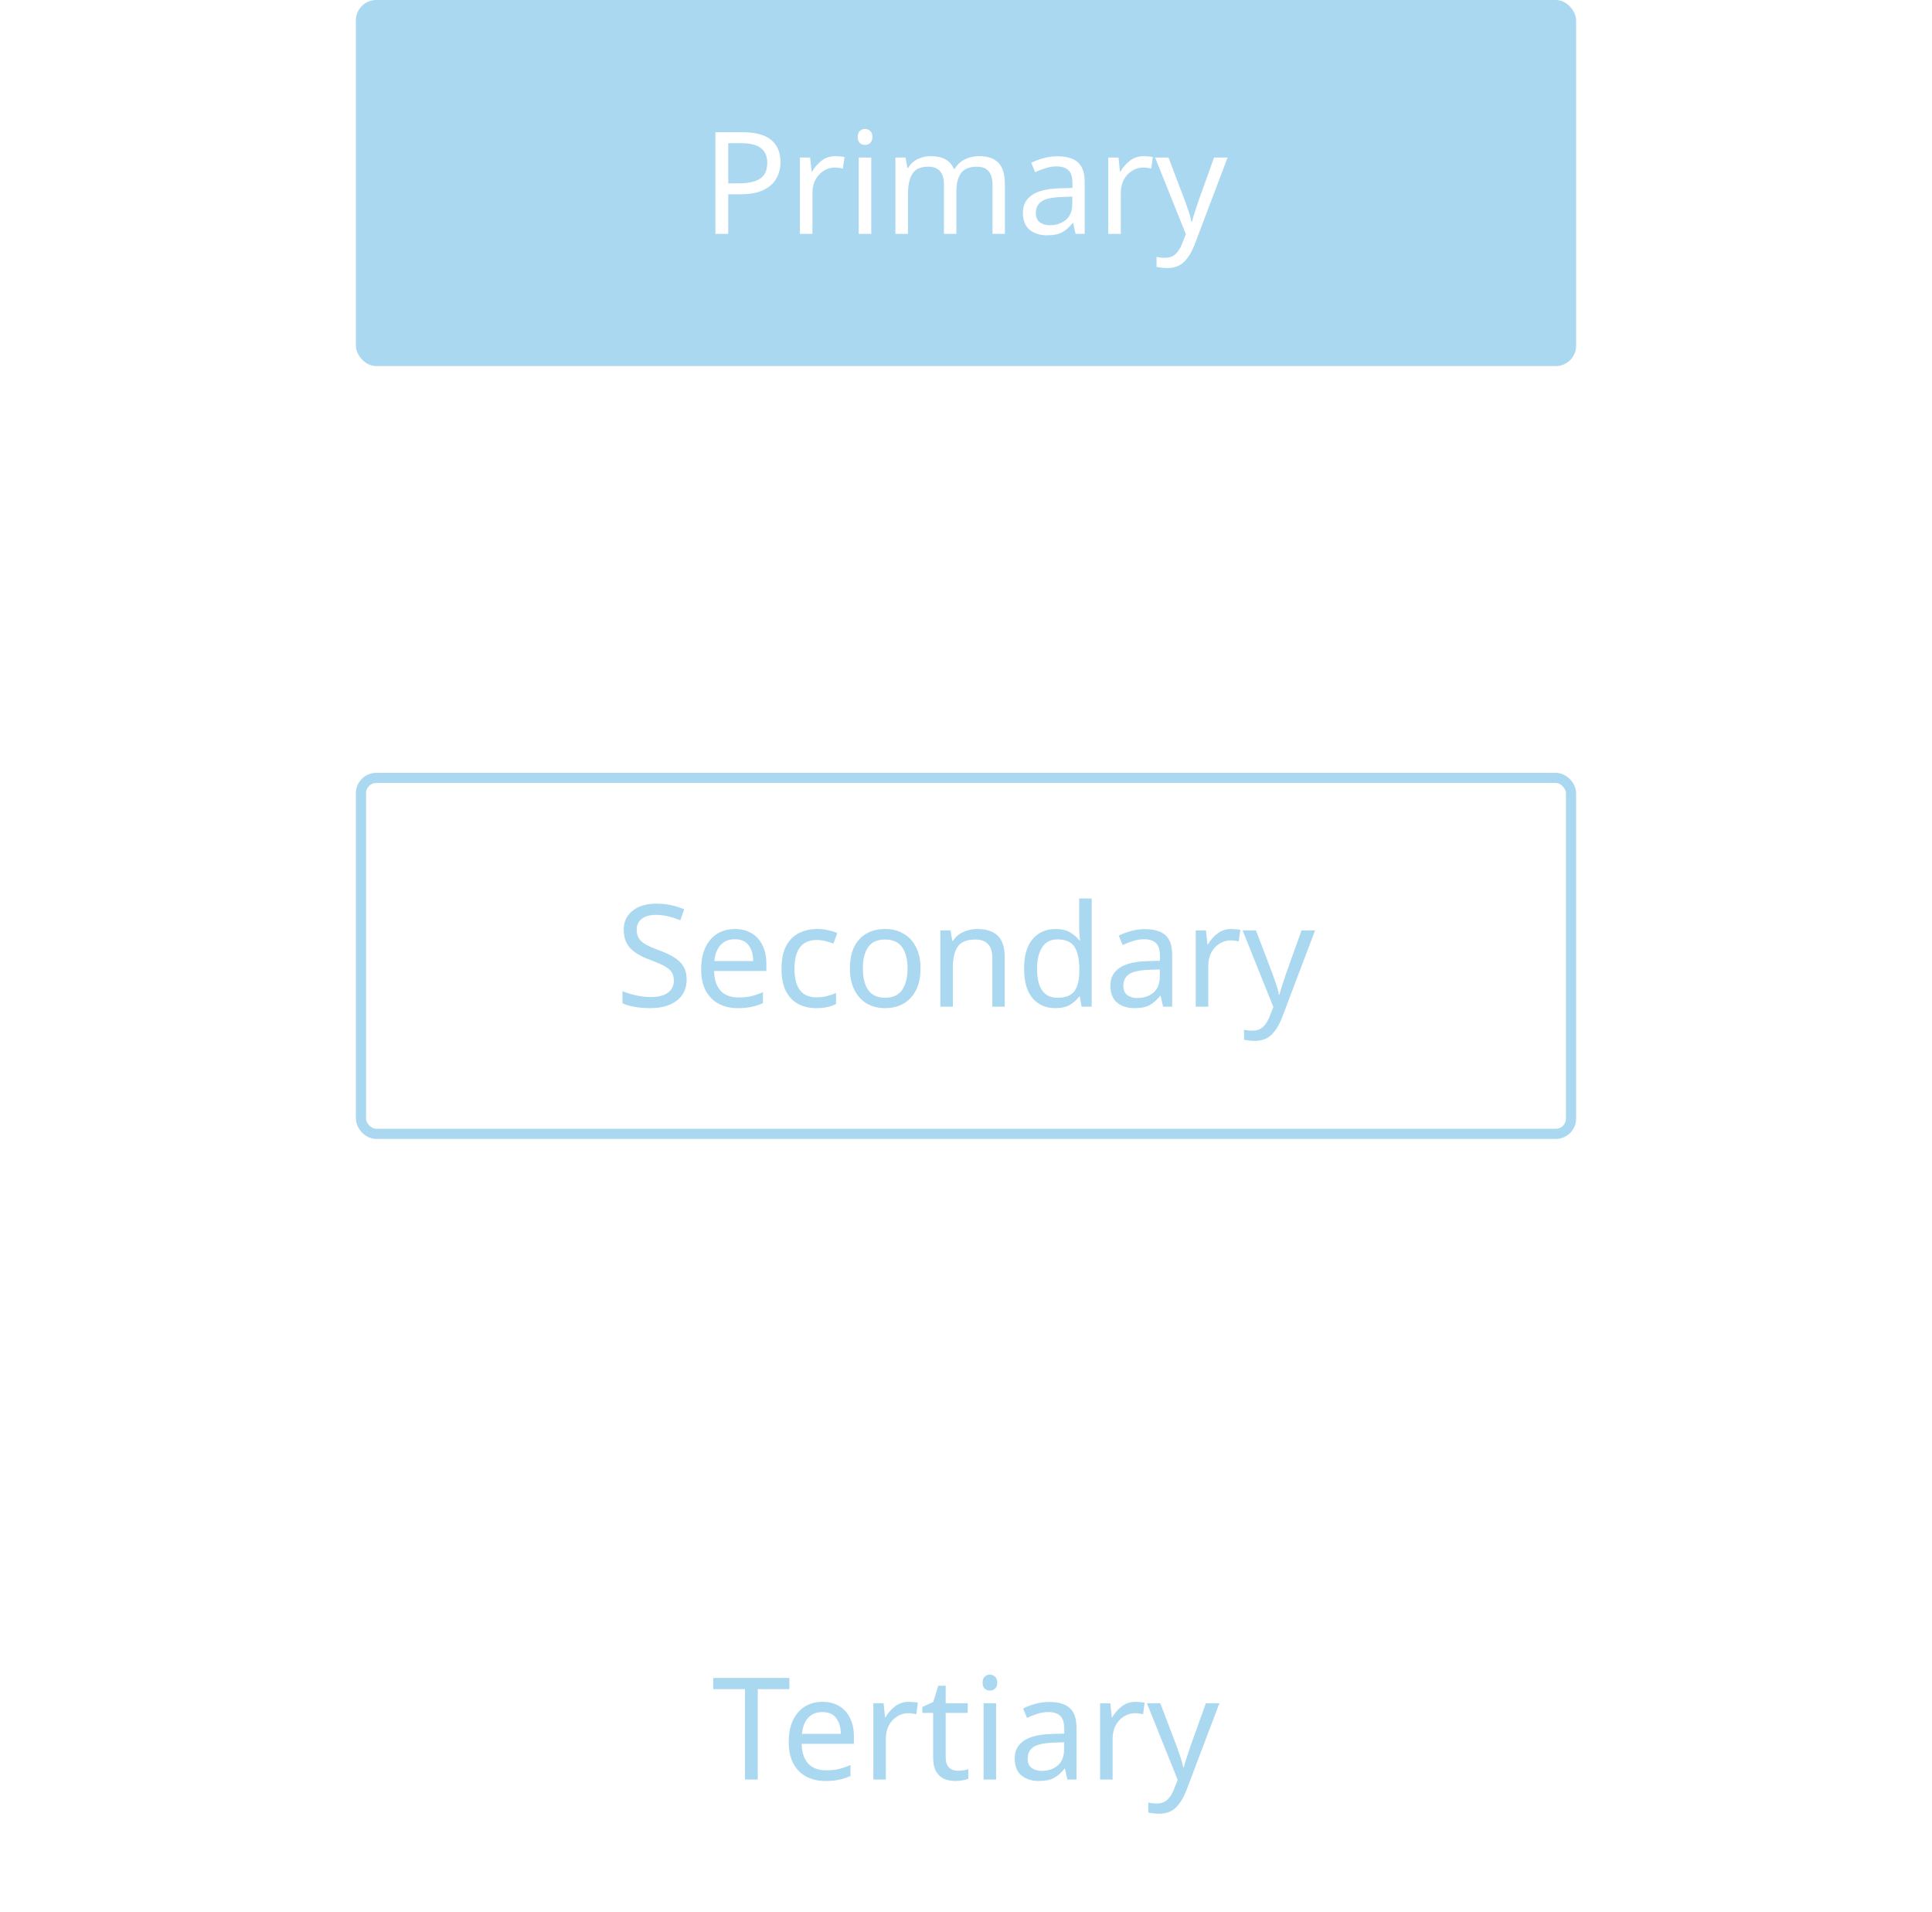 <svg width="190" height="188" viewBox="0 0 190 188" fill="none" xmlns="http://www.w3.org/2000/svg">
<rect width="190" height="188" fill="white"/>
<rect x="35" width="120" height="36" rx="2" fill="#ABD8F1"/>
<path d="M73.004 13.004C74.311 13.004 75.263 13.261 75.86 13.774C76.457 14.287 76.756 15.011 76.756 15.944C76.756 16.495 76.63 17.013 76.378 17.498C76.135 17.974 75.72 18.361 75.132 18.66C74.553 18.959 73.765 19.108 72.766 19.108H71.618V23H70.358V13.004H73.004ZM72.892 14.082H71.618V18.03H72.626C73.578 18.03 74.287 17.876 74.754 17.568C75.221 17.26 75.454 16.737 75.454 16C75.454 15.356 75.244 14.875 74.824 14.558C74.413 14.241 73.769 14.082 72.892 14.082ZM82.167 15.356C82.307 15.356 82.456 15.365 82.615 15.384C82.773 15.393 82.918 15.412 83.049 15.44L82.895 16.574C82.773 16.546 82.638 16.523 82.489 16.504C82.339 16.485 82.204 16.476 82.083 16.476C81.7 16.476 81.341 16.583 81.005 16.798C80.669 17.003 80.398 17.297 80.193 17.68C79.997 18.053 79.899 18.492 79.899 18.996V23H78.667V15.496H79.675L79.815 16.868H79.871C80.104 16.457 80.412 16.103 80.795 15.804C81.187 15.505 81.644 15.356 82.167 15.356ZM85.08 12.682C85.266 12.682 85.43 12.747 85.57 12.878C85.719 12.999 85.794 13.195 85.794 13.466C85.794 13.737 85.719 13.937 85.57 14.068C85.43 14.189 85.266 14.25 85.08 14.25C84.874 14.25 84.702 14.189 84.562 14.068C84.422 13.937 84.352 13.737 84.352 13.466C84.352 13.195 84.422 12.999 84.562 12.878C84.702 12.747 84.874 12.682 85.08 12.682ZM85.682 15.496V23H84.45V15.496H85.682ZM96.291 15.356C97.141 15.356 97.775 15.575 98.195 16.014C98.615 16.453 98.825 17.153 98.825 18.114V23H97.607V18.17C97.607 16.985 97.099 16.392 96.081 16.392C95.353 16.392 94.831 16.602 94.513 17.022C94.205 17.442 94.051 18.053 94.051 18.856V23H92.833V18.17C92.833 16.985 92.32 16.392 91.293 16.392C90.537 16.392 90.014 16.625 89.725 17.092C89.436 17.559 89.291 18.231 89.291 19.108V23H88.059V15.496H89.053L89.235 16.518H89.305C89.538 16.126 89.851 15.837 90.243 15.65C90.644 15.454 91.069 15.356 91.517 15.356C92.693 15.356 93.459 15.776 93.813 16.616H93.883C94.135 16.187 94.476 15.869 94.905 15.664C95.335 15.459 95.796 15.356 96.291 15.356ZM103.985 15.37C104.9 15.37 105.576 15.571 106.015 15.972C106.454 16.373 106.673 17.013 106.673 17.89V23H105.777L105.539 21.936H105.483C105.156 22.347 104.811 22.65 104.447 22.846C104.083 23.042 103.588 23.14 102.963 23.14C102.282 23.14 101.717 22.963 101.269 22.608C100.821 22.244 100.597 21.679 100.597 20.914C100.597 20.167 100.891 19.593 101.479 19.192C102.067 18.781 102.972 18.557 104.195 18.52L105.469 18.478V18.03C105.469 17.405 105.334 16.971 105.063 16.728C104.792 16.485 104.41 16.364 103.915 16.364C103.523 16.364 103.15 16.425 102.795 16.546C102.44 16.658 102.109 16.789 101.801 16.938L101.423 16.014C101.75 15.837 102.137 15.687 102.585 15.566C103.033 15.435 103.5 15.37 103.985 15.37ZM105.455 19.332L104.349 19.374C103.416 19.411 102.767 19.561 102.403 19.822C102.048 20.083 101.871 20.452 101.871 20.928C101.871 21.348 101.997 21.656 102.249 21.852C102.51 22.048 102.842 22.146 103.243 22.146C103.868 22.146 104.391 21.973 104.811 21.628C105.24 21.273 105.455 20.732 105.455 20.004V19.332ZM112.491 15.356C112.631 15.356 112.78 15.365 112.939 15.384C113.097 15.393 113.242 15.412 113.373 15.44L113.219 16.574C113.097 16.546 112.962 16.523 112.813 16.504C112.663 16.485 112.528 16.476 112.407 16.476C112.024 16.476 111.665 16.583 111.329 16.798C110.993 17.003 110.722 17.297 110.517 17.68C110.321 18.053 110.223 18.492 110.223 18.996V23H108.991V15.496H109.999L110.139 16.868H110.195C110.428 16.457 110.736 16.103 111.119 15.804C111.511 15.505 111.968 15.356 112.491 15.356ZM113.598 15.496H114.914L116.538 19.766C116.678 20.149 116.804 20.508 116.916 20.844C117.028 21.18 117.112 21.502 117.168 21.81H117.224C117.28 21.577 117.369 21.273 117.49 20.9C117.611 20.517 117.737 20.135 117.868 19.752L119.394 15.496H120.724L117.49 24.036C117.219 24.745 116.879 25.31 116.468 25.73C116.057 26.15 115.488 26.36 114.76 26.36C114.536 26.36 114.34 26.346 114.172 26.318C114.004 26.299 113.859 26.276 113.738 26.248V25.268C113.841 25.287 113.962 25.305 114.102 25.324C114.251 25.343 114.405 25.352 114.564 25.352C114.993 25.352 115.339 25.231 115.6 24.988C115.861 24.745 116.071 24.423 116.23 24.022L116.622 23.028L113.598 15.496Z" fill="white"/>
<rect x="35.5" y="76.5" width="119" height="35" rx="1.5" fill="white"/>
<path d="M67.528 96.326C67.528 97.213 67.206 97.903 66.562 98.398C65.918 98.893 65.05 99.14 63.958 99.14C63.398 99.14 62.88 99.098 62.404 99.014C61.928 98.93 61.531 98.813 61.214 98.664V97.46C61.55 97.609 61.965 97.745 62.46 97.866C62.964 97.987 63.482 98.048 64.014 98.048C64.751 98.048 65.311 97.903 65.694 97.614C66.077 97.325 66.268 96.933 66.268 96.438C66.268 96.111 66.198 95.836 66.058 95.612C65.918 95.388 65.675 95.183 65.33 94.996C64.985 94.809 64.513 94.604 63.916 94.38C63.057 94.072 62.413 93.694 61.984 93.246C61.555 92.798 61.34 92.187 61.34 91.412C61.34 90.889 61.475 90.437 61.746 90.054C62.017 89.671 62.39 89.377 62.866 89.172C63.342 88.967 63.897 88.864 64.532 88.864C65.073 88.864 65.573 88.915 66.03 89.018C66.487 89.121 66.907 89.256 67.29 89.424L66.898 90.502C66.553 90.353 66.175 90.227 65.764 90.124C65.353 90.021 64.933 89.97 64.504 89.97C63.879 89.97 63.407 90.105 63.09 90.376C62.773 90.637 62.614 90.987 62.614 91.426C62.614 91.762 62.684 92.042 62.824 92.266C62.964 92.49 63.193 92.695 63.51 92.882C63.827 93.059 64.257 93.246 64.798 93.442C65.386 93.657 65.881 93.89 66.282 94.142C66.693 94.385 67.001 94.679 67.206 95.024C67.421 95.369 67.528 95.803 67.528 96.326ZM72.272 91.356C72.906 91.356 73.457 91.496 73.924 91.776C74.39 92.056 74.745 92.453 74.988 92.966C75.24 93.47 75.366 94.063 75.366 94.744V95.486H70.228C70.246 96.335 70.461 96.984 70.872 97.432C71.292 97.871 71.875 98.09 72.622 98.09C73.098 98.09 73.518 98.048 73.882 97.964C74.255 97.871 74.638 97.74 75.03 97.572V98.65C74.647 98.818 74.269 98.939 73.896 99.014C73.522 99.098 73.079 99.14 72.566 99.14C71.847 99.14 71.217 98.995 70.676 98.706C70.134 98.417 69.71 97.987 69.402 97.418C69.103 96.849 68.954 96.144 68.954 95.304C68.954 94.483 69.089 93.778 69.36 93.19C69.64 92.602 70.027 92.149 70.522 91.832C71.026 91.515 71.609 91.356 72.272 91.356ZM72.258 92.364C71.67 92.364 71.203 92.555 70.858 92.938C70.522 93.311 70.321 93.834 70.256 94.506H74.078C74.068 93.871 73.919 93.358 73.63 92.966C73.34 92.565 72.883 92.364 72.258 92.364ZM80.286 99.14C79.614 99.14 79.021 99.005 78.508 98.734C77.995 98.463 77.589 98.043 77.29 97.474C77.001 96.905 76.856 96.177 76.856 95.29C76.856 94.366 77.005 93.615 77.304 93.036C77.612 92.457 78.032 92.033 78.564 91.762C79.096 91.491 79.698 91.356 80.37 91.356C80.743 91.356 81.107 91.398 81.462 91.482C81.826 91.557 82.12 91.65 82.344 91.762L81.966 92.784C81.742 92.7 81.481 92.621 81.182 92.546C80.883 92.471 80.603 92.434 80.342 92.434C78.867 92.434 78.13 93.381 78.13 95.276C78.13 96.181 78.307 96.877 78.662 97.362C79.026 97.838 79.563 98.076 80.272 98.076C80.673 98.076 81.033 98.034 81.35 97.95C81.667 97.866 81.957 97.763 82.218 97.642V98.734C81.966 98.865 81.686 98.963 81.378 99.028C81.079 99.103 80.715 99.14 80.286 99.14ZM90.526 95.234C90.526 96.475 90.209 97.437 89.575 98.118C88.949 98.799 88.1 99.14 87.026 99.14C86.364 99.14 85.771 98.991 85.249 98.692C84.735 98.384 84.329 97.941 84.031 97.362C83.732 96.774 83.582 96.065 83.582 95.234C83.582 93.993 83.891 93.036 84.507 92.364C85.132 91.692 85.986 91.356 87.069 91.356C87.74 91.356 88.338 91.51 88.861 91.818C89.383 92.117 89.789 92.555 90.079 93.134C90.377 93.703 90.526 94.403 90.526 95.234ZM84.856 95.234C84.856 96.121 85.029 96.825 85.374 97.348C85.729 97.861 86.289 98.118 87.055 98.118C87.811 98.118 88.366 97.861 88.721 97.348C89.075 96.825 89.252 96.121 89.252 95.234C89.252 94.347 89.075 93.652 88.721 93.148C88.366 92.644 87.806 92.392 87.04 92.392C86.275 92.392 85.72 92.644 85.374 93.148C85.029 93.652 84.856 94.347 84.856 95.234ZM96.091 91.356C96.987 91.356 97.664 91.575 98.121 92.014C98.578 92.453 98.807 93.153 98.807 94.114V99H97.589V94.198C97.589 92.994 97.029 92.392 95.909 92.392C95.078 92.392 94.504 92.625 94.187 93.092C93.87 93.559 93.711 94.231 93.711 95.108V99H92.479V91.496H93.473L93.655 92.518H93.725C93.968 92.126 94.304 91.837 94.733 91.65C95.162 91.454 95.615 91.356 96.091 91.356ZM103.793 99.14C102.86 99.14 102.113 98.818 101.553 98.174C100.993 97.521 100.713 96.55 100.713 95.262C100.713 93.974 100.993 93.003 101.553 92.35C102.123 91.687 102.874 91.356 103.807 91.356C104.386 91.356 104.857 91.463 105.221 91.678C105.595 91.893 105.898 92.154 106.131 92.462H106.215C106.197 92.341 106.178 92.163 106.159 91.93C106.141 91.687 106.131 91.496 106.131 91.356V88.36H107.363V99H106.369L106.187 97.992H106.131C105.907 98.309 105.609 98.58 105.235 98.804C104.862 99.028 104.381 99.14 103.793 99.14ZM103.989 98.118C104.783 98.118 105.338 97.903 105.655 97.474C105.982 97.035 106.145 96.377 106.145 95.5V95.276C106.145 94.343 105.991 93.629 105.683 93.134C105.375 92.63 104.806 92.378 103.975 92.378C103.313 92.378 102.813 92.644 102.477 93.176C102.151 93.699 101.987 94.403 101.987 95.29C101.987 96.186 102.151 96.881 102.477 97.376C102.813 97.871 103.317 98.118 103.989 98.118ZM112.589 91.37C113.503 91.37 114.18 91.571 114.619 91.972C115.057 92.373 115.277 93.013 115.277 93.89V99H114.381L114.143 97.936H114.087C113.76 98.347 113.415 98.65 113.051 98.846C112.687 99.042 112.192 99.14 111.567 99.14C110.885 99.14 110.321 98.963 109.873 98.608C109.425 98.244 109.201 97.679 109.201 96.914C109.201 96.167 109.495 95.593 110.083 95.192C110.671 94.781 111.576 94.557 112.799 94.52L114.073 94.478V94.03C114.073 93.405 113.937 92.971 113.667 92.728C113.396 92.485 113.013 92.364 112.519 92.364C112.127 92.364 111.753 92.425 111.399 92.546C111.044 92.658 110.713 92.789 110.405 92.938L110.027 92.014C110.353 91.837 110.741 91.687 111.189 91.566C111.637 91.435 112.103 91.37 112.589 91.37ZM114.059 95.332L112.953 95.374C112.019 95.411 111.371 95.561 111.007 95.822C110.652 96.083 110.475 96.452 110.475 96.928C110.475 97.348 110.601 97.656 110.853 97.852C111.114 98.048 111.445 98.146 111.847 98.146C112.472 98.146 112.995 97.973 113.415 97.628C113.844 97.273 114.059 96.732 114.059 96.004V95.332ZM121.094 91.356C121.234 91.356 121.384 91.365 121.542 91.384C121.701 91.393 121.846 91.412 121.976 91.44L121.822 92.574C121.701 92.546 121.566 92.523 121.416 92.504C121.267 92.485 121.132 92.476 121.01 92.476C120.628 92.476 120.268 92.583 119.932 92.798C119.596 93.003 119.326 93.297 119.12 93.68C118.924 94.053 118.826 94.492 118.826 94.996V99H117.594V91.496H118.602L118.742 92.868H118.798C119.032 92.457 119.34 92.103 119.722 91.804C120.114 91.505 120.572 91.356 121.094 91.356ZM122.202 91.496H123.518L125.142 95.766C125.282 96.149 125.408 96.508 125.52 96.844C125.632 97.18 125.716 97.502 125.772 97.81H125.828C125.884 97.577 125.972 97.273 126.094 96.9C126.215 96.517 126.341 96.135 126.472 95.752L127.998 91.496H129.328L126.094 100.036C125.823 100.745 125.482 101.31 125.072 101.73C124.661 102.15 124.092 102.36 123.364 102.36C123.14 102.36 122.944 102.346 122.776 102.318C122.608 102.299 122.463 102.276 122.342 102.248V101.268C122.444 101.287 122.566 101.305 122.706 101.324C122.855 101.343 123.009 101.352 123.168 101.352C123.597 101.352 123.942 101.231 124.204 100.988C124.465 100.745 124.675 100.423 124.834 100.022L125.226 99.028L122.202 91.496Z" fill="#ABD8F1"/>
<rect x="35.5" y="76.5" width="119" height="35" rx="1.5" stroke="#ABD8F1"/>
<path d="M74.522 175H73.262V166.11H70.14V165.004H77.63V166.11H74.522V175ZM80.883 167.356C81.518 167.356 82.068 167.496 82.535 167.776C83.002 168.056 83.356 168.453 83.599 168.966C83.851 169.47 83.977 170.063 83.977 170.744V171.486H78.839C78.858 172.335 79.072 172.984 79.483 173.432C79.903 173.871 80.486 174.09 81.233 174.09C81.709 174.09 82.129 174.048 82.493 173.964C82.866 173.871 83.249 173.74 83.641 173.572V174.65C83.258 174.818 82.88 174.939 82.507 175.014C82.134 175.098 81.69 175.14 81.177 175.14C80.458 175.14 79.828 174.995 79.287 174.706C78.746 174.417 78.321 173.987 78.013 173.418C77.714 172.849 77.565 172.144 77.565 171.304C77.565 170.483 77.7 169.778 77.971 169.19C78.251 168.602 78.638 168.149 79.133 167.832C79.637 167.515 80.22 167.356 80.883 167.356ZM80.869 168.364C80.281 168.364 79.814 168.555 79.469 168.938C79.133 169.311 78.932 169.834 78.867 170.506H82.689C82.68 169.871 82.53 169.358 82.241 168.966C81.952 168.565 81.494 168.364 80.869 168.364ZM89.387 167.356C89.527 167.356 89.677 167.365 89.835 167.384C89.994 167.393 90.139 167.412 90.269 167.44L90.115 168.574C89.994 168.546 89.859 168.523 89.709 168.504C89.56 168.485 89.425 168.476 89.303 168.476C88.921 168.476 88.561 168.583 88.225 168.798C87.889 169.003 87.619 169.297 87.413 169.68C87.217 170.053 87.119 170.492 87.119 170.996V175H85.887V167.496H86.895L87.035 168.868H87.091C87.325 168.457 87.633 168.103 88.015 167.804C88.407 167.505 88.865 167.356 89.387 167.356ZM94.177 174.132C94.363 174.132 94.555 174.118 94.751 174.09C94.947 174.062 95.105 174.025 95.227 173.978V174.916C95.096 174.981 94.909 175.033 94.666 175.07C94.424 175.117 94.191 175.14 93.966 175.14C93.575 175.14 93.21 175.075 92.874 174.944C92.548 174.804 92.282 174.566 92.076 174.23C91.871 173.894 91.769 173.423 91.769 172.816V168.448H90.704V167.86L91.782 167.37L92.272 165.774H93.001V167.496H95.171V168.448H93.001V172.788C93.001 173.245 93.108 173.586 93.323 173.81C93.546 174.025 93.831 174.132 94.177 174.132ZM97.359 164.682C97.546 164.682 97.709 164.747 97.849 164.878C97.998 164.999 98.073 165.195 98.073 165.466C98.073 165.737 97.998 165.937 97.849 166.068C97.709 166.189 97.546 166.25 97.359 166.25C97.154 166.25 96.981 166.189 96.841 166.068C96.701 165.937 96.631 165.737 96.631 165.466C96.631 165.195 96.701 164.999 96.841 164.878C96.981 164.747 97.154 164.682 97.359 164.682ZM97.961 167.496V175H96.729V167.496H97.961ZM103.18 167.37C104.095 167.37 104.772 167.571 105.21 167.972C105.649 168.373 105.868 169.013 105.868 169.89V175H104.972L104.734 173.936H104.678C104.352 174.347 104.006 174.65 103.642 174.846C103.278 175.042 102.784 175.14 102.158 175.14C101.477 175.14 100.912 174.963 100.464 174.608C100.016 174.244 99.792 173.679 99.792 172.914C99.792 172.167 100.086 171.593 100.674 171.192C101.262 170.781 102.168 170.557 103.39 170.52L104.664 170.478V170.03C104.664 169.405 104.529 168.971 104.258 168.728C103.988 168.485 103.605 168.364 103.11 168.364C102.718 168.364 102.345 168.425 101.99 168.546C101.636 168.658 101.304 168.789 100.996 168.938L100.618 168.014C100.945 167.837 101.332 167.687 101.78 167.566C102.228 167.435 102.695 167.37 103.18 167.37ZM104.65 171.332L103.544 171.374C102.611 171.411 101.962 171.561 101.598 171.822C101.244 172.083 101.066 172.452 101.066 172.928C101.066 173.348 101.192 173.656 101.444 173.852C101.706 174.048 102.037 174.146 102.438 174.146C103.064 174.146 103.586 173.973 104.006 173.628C104.436 173.273 104.65 172.732 104.65 172.004V171.332ZM111.686 167.356C111.826 167.356 111.975 167.365 112.134 167.384C112.293 167.393 112.437 167.412 112.568 167.44L112.414 168.574C112.293 168.546 112.157 168.523 112.008 168.504C111.859 168.485 111.723 168.476 111.602 168.476C111.219 168.476 110.86 168.583 110.524 168.798C110.188 169.003 109.917 169.297 109.712 169.68C109.516 170.053 109.418 170.492 109.418 170.996V175H108.186V167.496H109.194L109.334 168.868H109.39C109.623 168.457 109.931 168.103 110.314 167.804C110.706 167.505 111.163 167.356 111.686 167.356ZM112.793 167.496H114.109L115.733 171.766C115.873 172.149 115.999 172.508 116.111 172.844C116.223 173.18 116.307 173.502 116.363 173.81H116.419C116.475 173.577 116.564 173.273 116.685 172.9C116.807 172.517 116.933 172.135 117.063 171.752L118.589 167.496H119.919L116.685 176.036C116.415 176.745 116.074 177.31 115.663 177.73C115.253 178.15 114.683 178.36 113.955 178.36C113.731 178.36 113.535 178.346 113.367 178.318C113.199 178.299 113.055 178.276 112.933 178.248V177.268C113.036 177.287 113.157 177.305 113.297 177.324C113.447 177.343 113.601 177.352 113.759 177.352C114.189 177.352 114.534 177.231 114.795 176.988C115.057 176.745 115.267 176.423 115.425 176.022L115.817 175.028L112.793 167.496Z" fill="#ABD8F1"/>
</svg>
